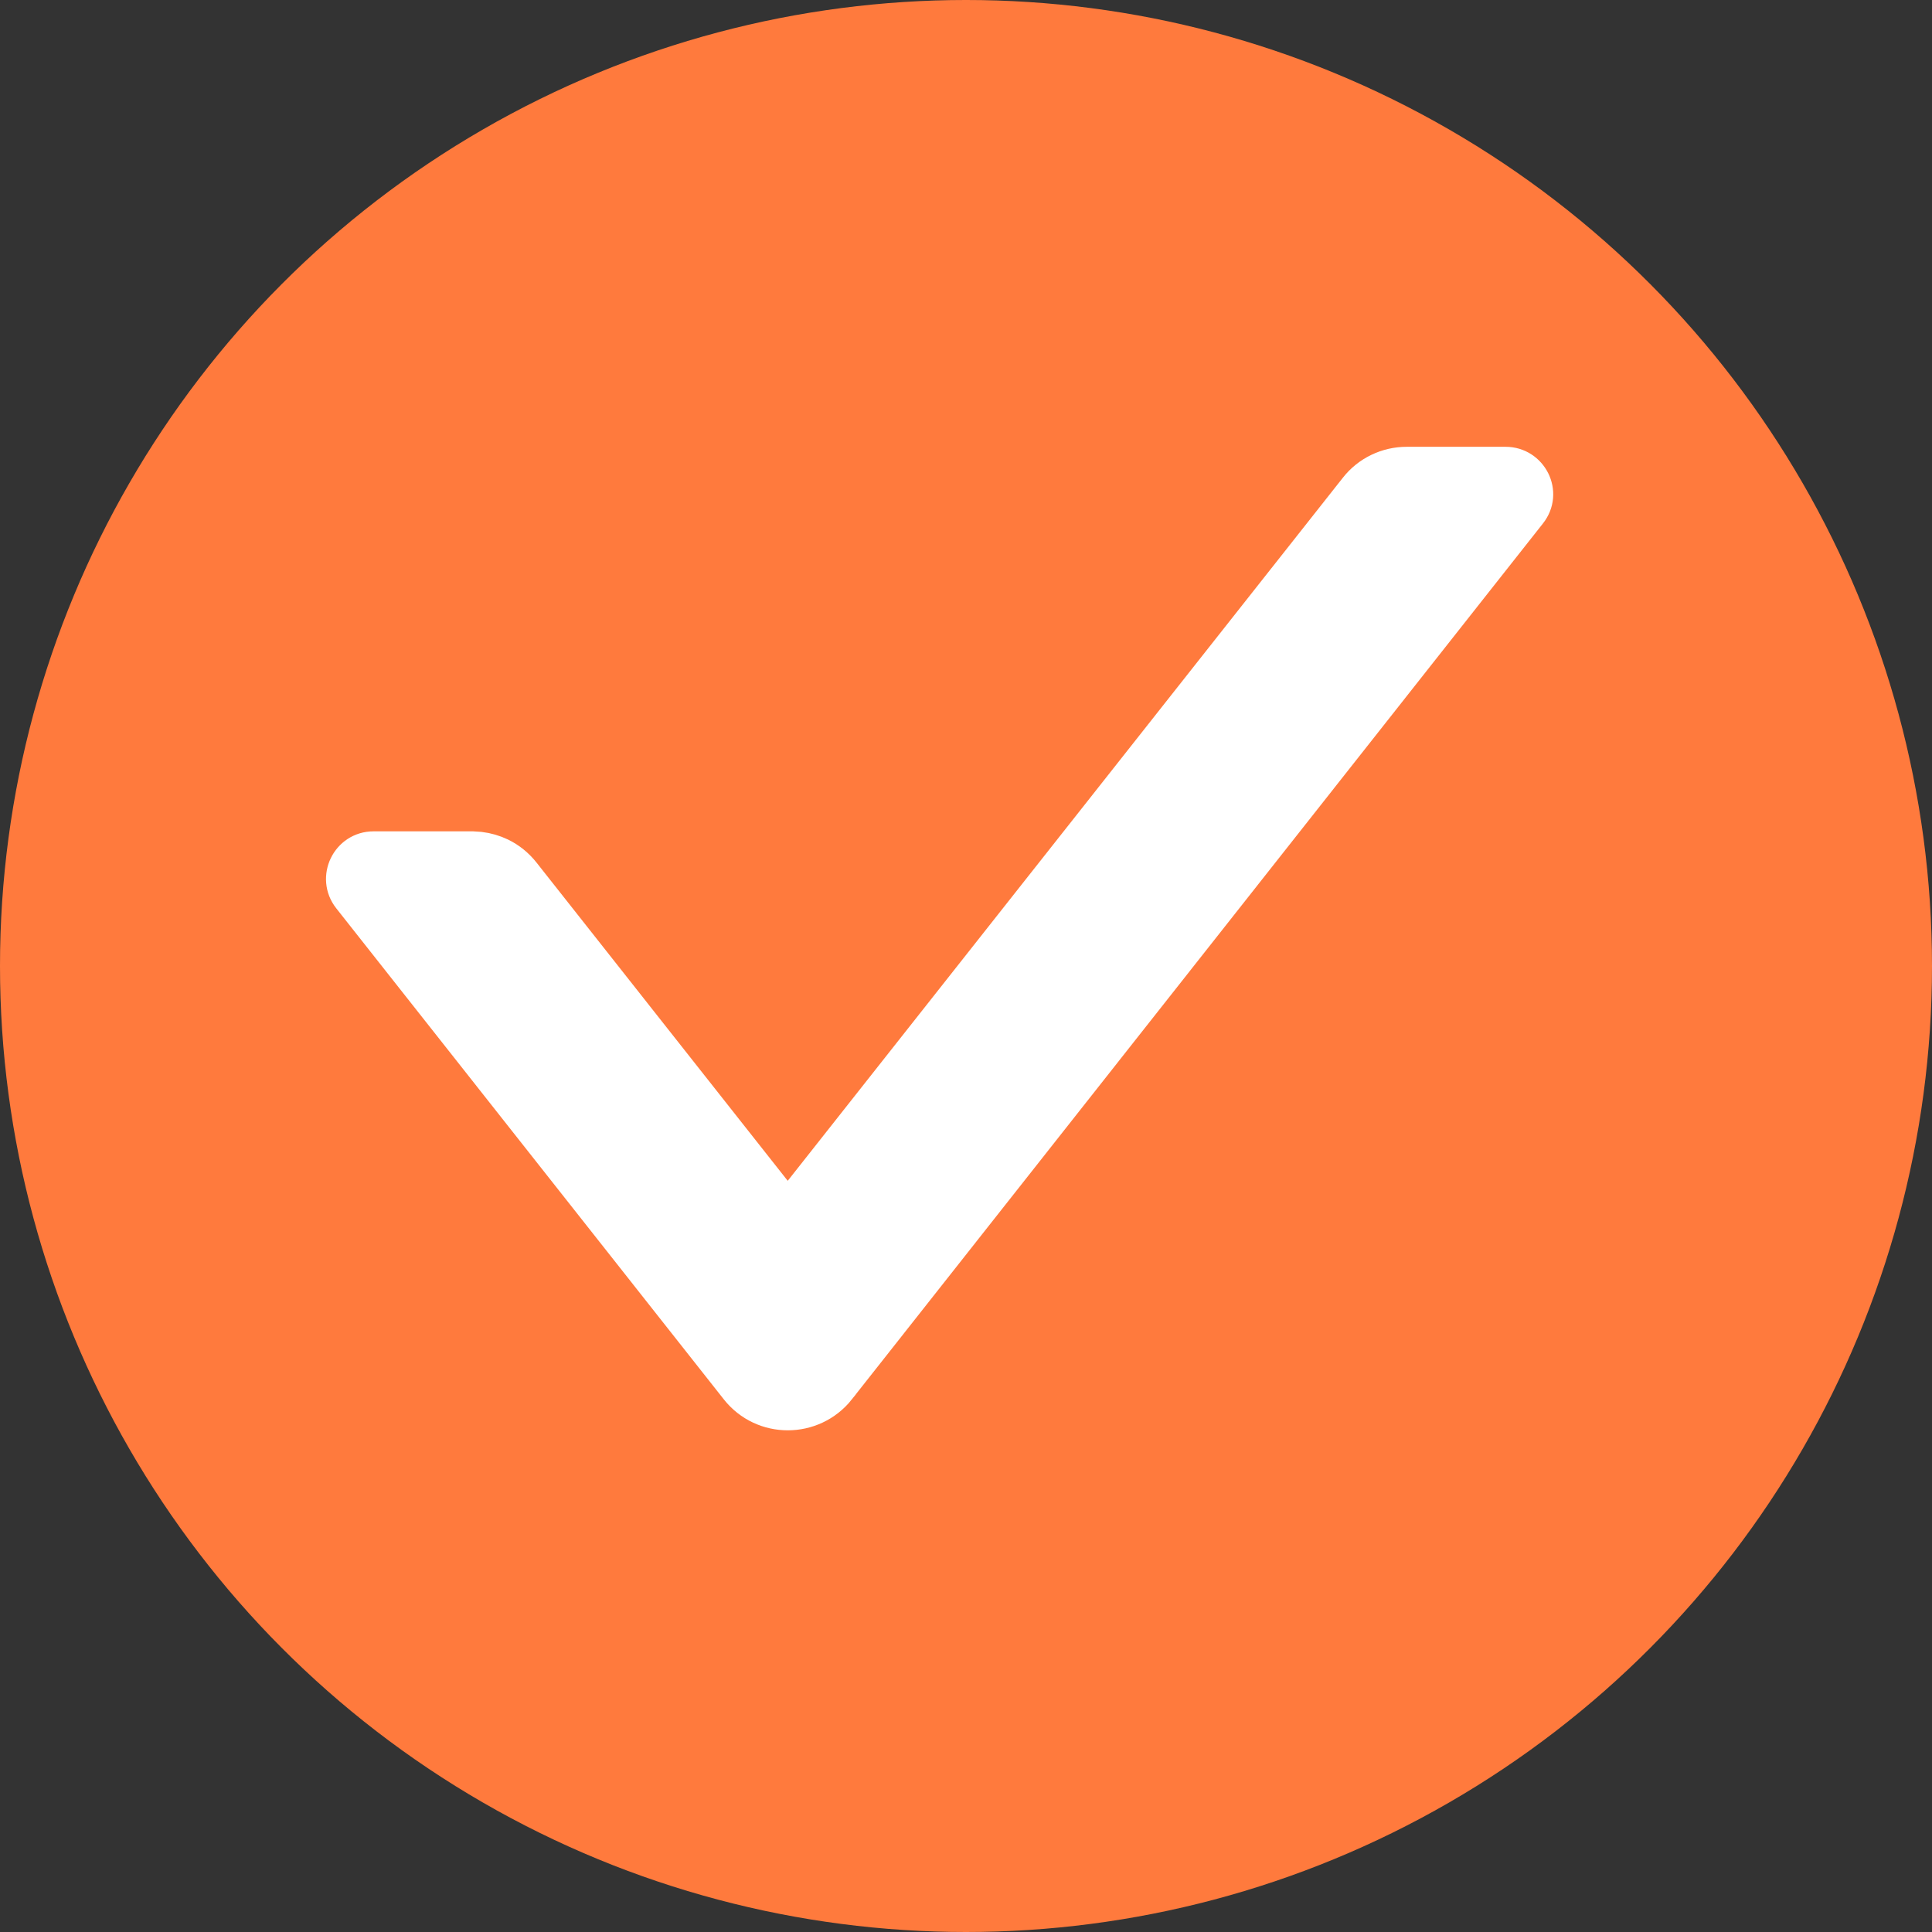 <svg width="25" height="25" viewBox="0 0 25 25" fill="none" xmlns="http://www.w3.org/2000/svg">
<rect x="0" y="0" width="25" height="25" fill="#333333" stroke="none"/>
<circle cx="12.5" cy="12.5" r="12.5" fill="#FF7A3D"/>
<path d="M19.482 6.016C19.796 6.016 19.981 6.378 19.781 6.629L10.839 17.962V17.963C10.509 18.377 9.878 18.378 9.55 17.962L4.535 11.608C4.339 11.359 4.516 10.992 4.834 10.992H6.114L6.207 10.998C6.299 11.009 6.388 11.035 6.472 11.075C6.583 11.129 6.68 11.208 6.757 11.305L10.193 15.658L17.56 6.328C17.714 6.13 17.953 6.016 18.203 6.016H19.482Z" fill="white" stroke="white" stroke-width="0.469"/>
</svg>
